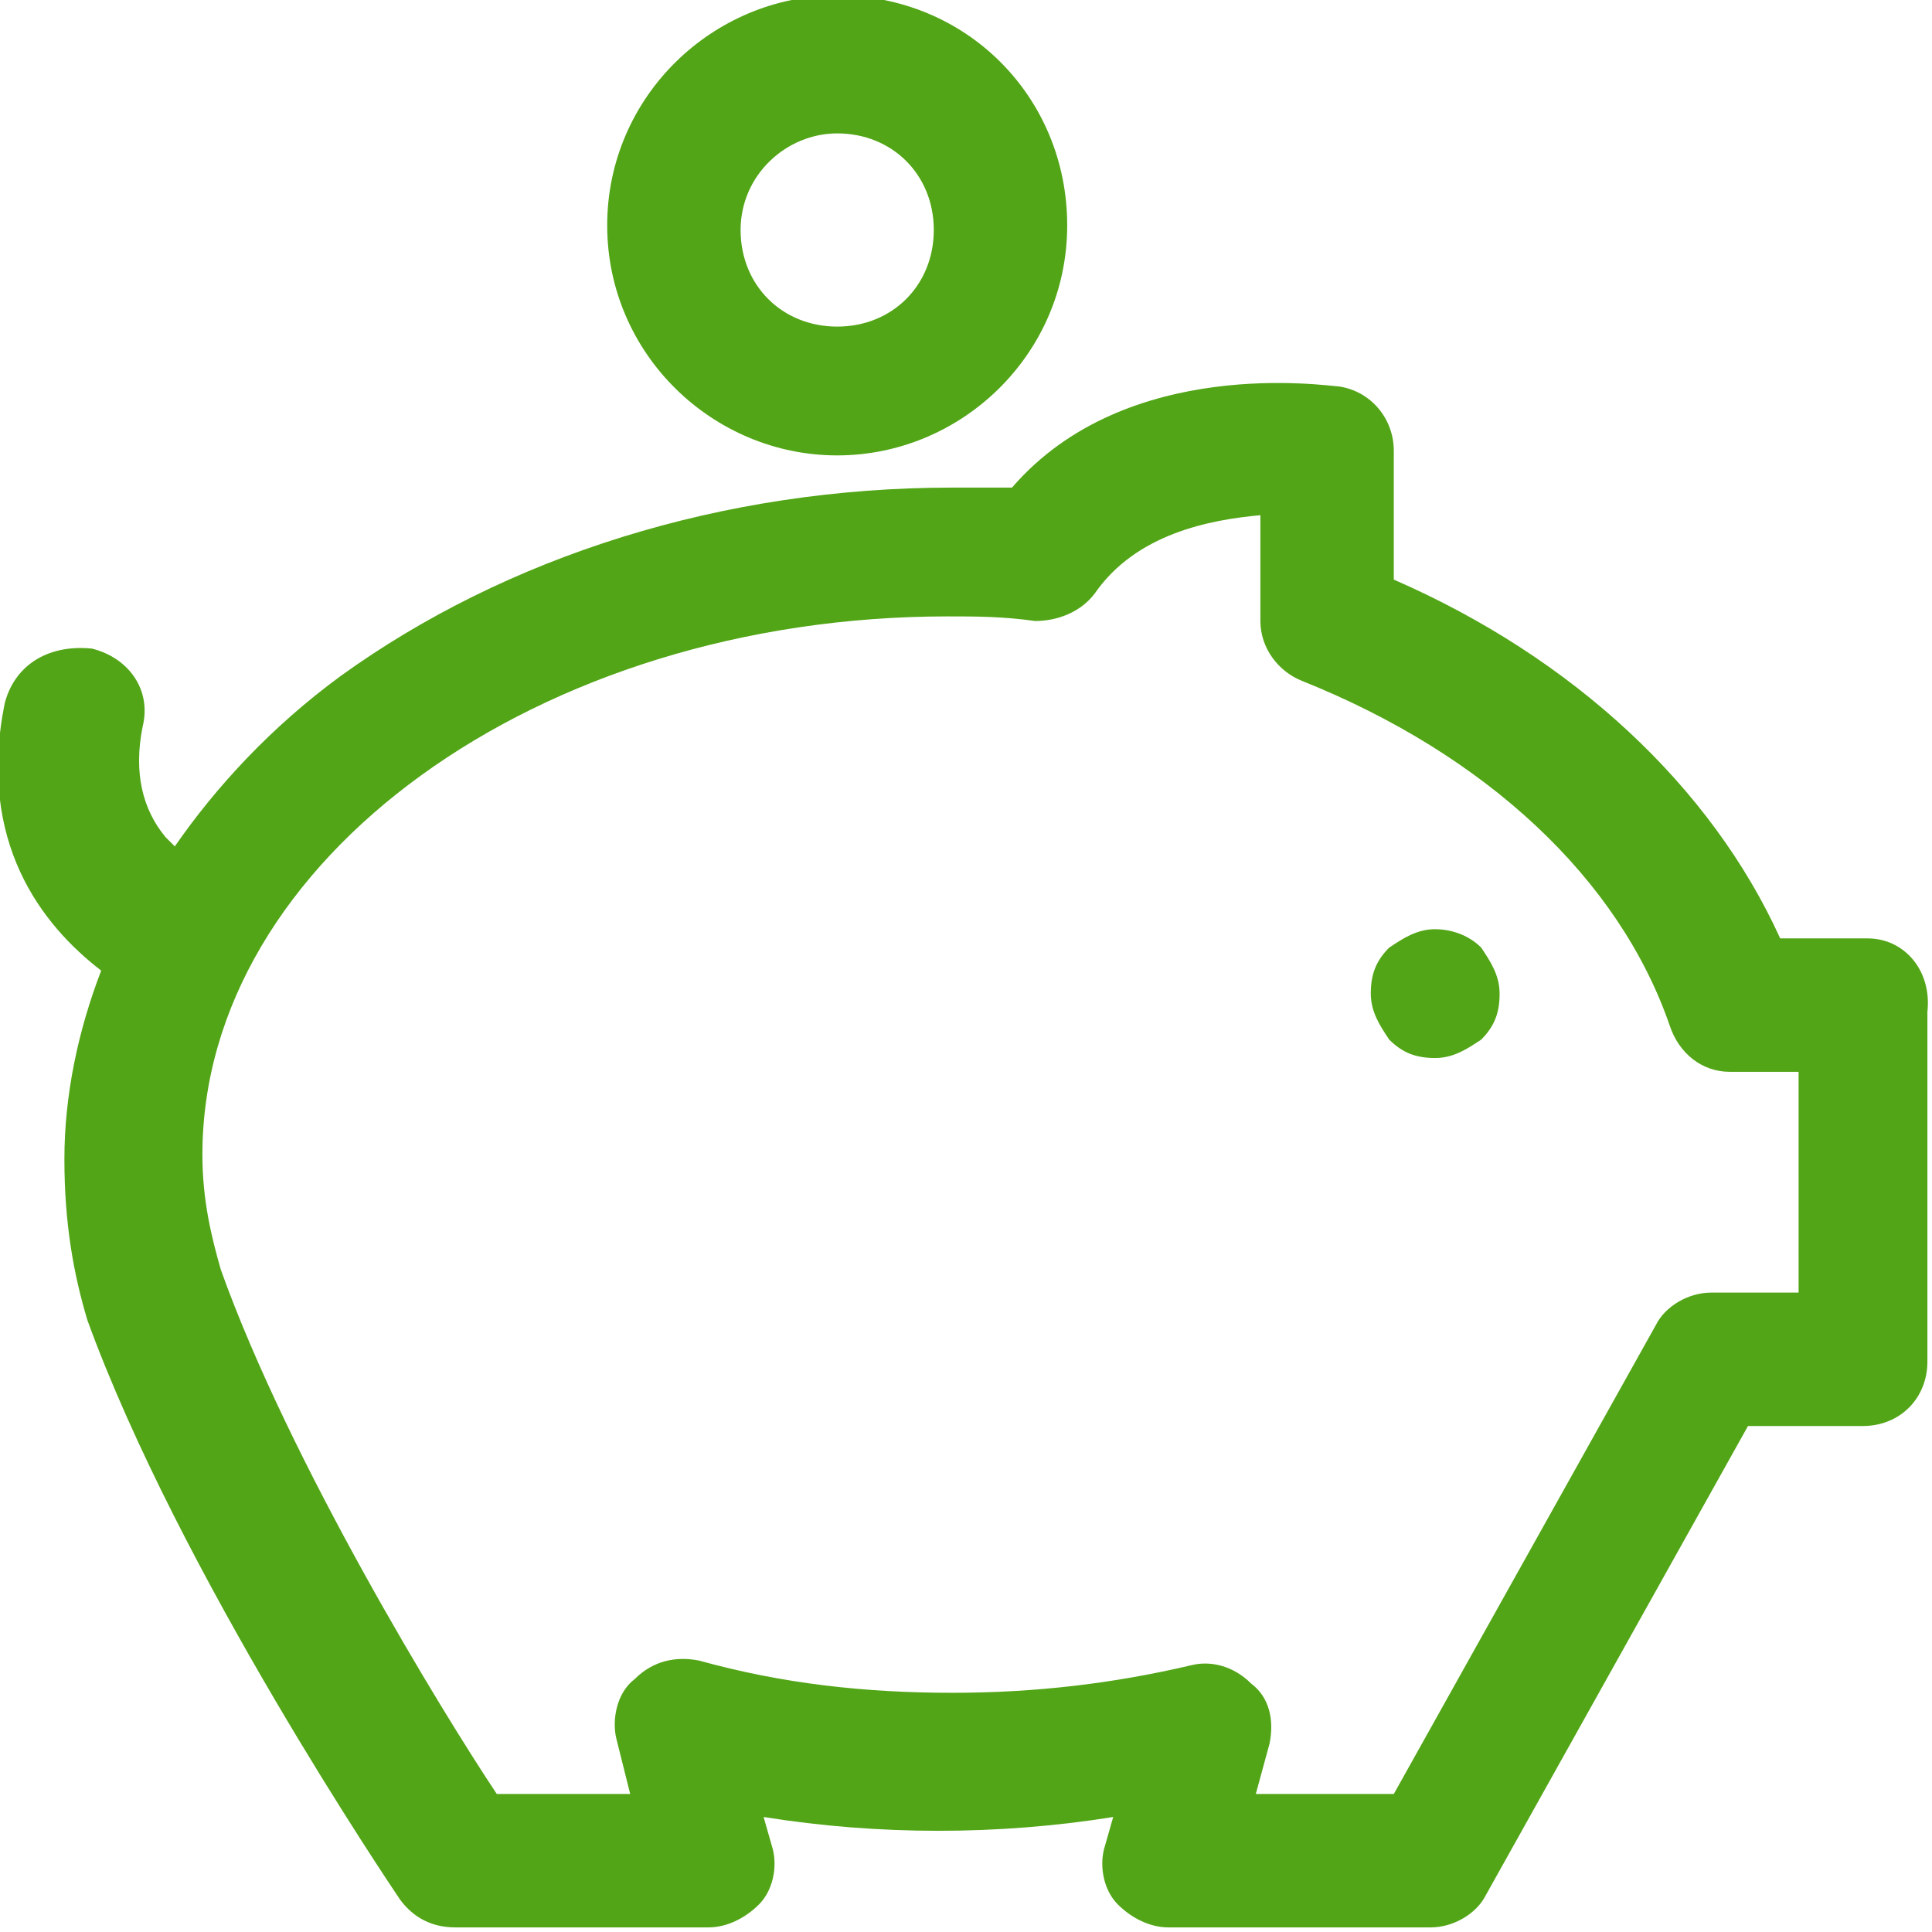 <?xml version="1.0" encoding="UTF-8"?> <!-- Generator: Adobe Illustrator 24.1.0, SVG Export Plug-In . SVG Version: 6.00 Build 0) --> <svg xmlns="http://www.w3.org/2000/svg" xmlns:xlink="http://www.w3.org/1999/xlink" id="Layer_1" x="0px" y="0px" viewBox="0 0 42 42" style="enable-background:new 0 0 42 42;" xml:space="preserve"> <style type="text/css"> .st0{fill:#52A516;} </style> <path class="st0" d="M31.2,20.2c-0.4,0-0.7,0.2-1,0.4c-0.3,0.3-0.4,0.6-0.4,1c0,0.4,0.2,0.7,0.4,1c0.3,0.3,0.6,0.4,1,0.4 c0.4,0,0.7-0.2,1-0.4c0.3-0.3,0.4-0.6,0.4-1c0-0.4-0.2-0.7-0.4-1C31.9,20.3,31.5,20.2,31.2,20.2z"></path> <path class="st0" d="M40.6,20.4h-1.9c-1.5-3.3-4.5-6.1-8.4-7.8V9.8c0-0.7-0.5-1.3-1.2-1.4c-0.2,0-4.6-0.7-7.1,2.2 c-0.4,0-0.9,0-1.3,0c-5,0-9.7,1.5-13.3,4.1c-1.5,1.1-2.7,2.4-3.6,3.7c-0.1-0.1-0.1-0.1-0.2-0.2c-0.5-0.6-0.7-1.4-0.5-2.4 c0.2-0.8-0.3-1.5-1.1-1.7C1,14,0.3,14.5,0.1,15.3c-0.6,3,0.8,4.8,2.1,5.8c-0.5,1.3-0.8,2.7-0.8,4.1c0,1.4,0.2,2.5,0.5,3.5 c2,5.5,6.6,12.3,6.8,12.6c0.3,0.4,0.7,0.6,1.2,0.6h5.5c0.4,0,0.8-0.2,1.1-0.5c0.3-0.3,0.4-0.8,0.3-1.2l-0.2-0.7 c2.5,0.4,5.1,0.4,7.6,0l-0.2,0.7c-0.1,0.4,0,0.9,0.3,1.2c0.3,0.3,0.7,0.5,1.1,0.5h5.7c0.5,0,1-0.3,1.2-0.7l5.7-10.2h2.5 c0.8,0,1.4-0.6,1.4-1.4v-7.6C42,21.1,41.4,20.4,40.6,20.4z M39.1,28.1h-1.9c-0.5,0-1,0.3-1.2,0.7L30.3,39h-3l0.3-1.1 c0.1-0.5,0-1-0.4-1.3c-0.4-0.4-0.9-0.5-1.3-0.4c-1.7,0.4-3.4,0.6-5.2,0.6c-1.9,0-3.7-0.2-5.5-0.7c-0.5-0.1-1,0-1.4,0.4 c-0.4,0.3-0.5,0.9-0.4,1.3l0.3,1.2h-2.9c-1.2-1.8-4.5-7.2-6-11.4c-0.2-0.7-0.4-1.5-0.4-2.5c0-6.4,7.3-11.7,16.2-11.7 c0.6,0,1.2,0,1.9,0.1c0.5,0,1-0.2,1.3-0.6c0.9-1.3,2.5-1.6,3.6-1.7v2.3c0,0.6,0.4,1.1,0.9,1.3c4,1.6,6.9,4.3,8,7.5 c0.2,0.6,0.7,1,1.3,1h1.5L39.1,28.1L39.1,28.1z"></path> <path class="st0" d="M18.2,9.9c2.7,0,5-2.2,5-5s-2.2-5-5-5c-2.7,0-5,2.2-5,5S15.5,9.9,18.2,9.9z M18.2,2.9c1.2,0,2.1,0.9,2.1,2.1 s-0.9,2.1-2.1,2.1c-1.2,0-2.1-0.9-2.1-2.1S17.1,2.9,18.2,2.9z"></path> </svg> 